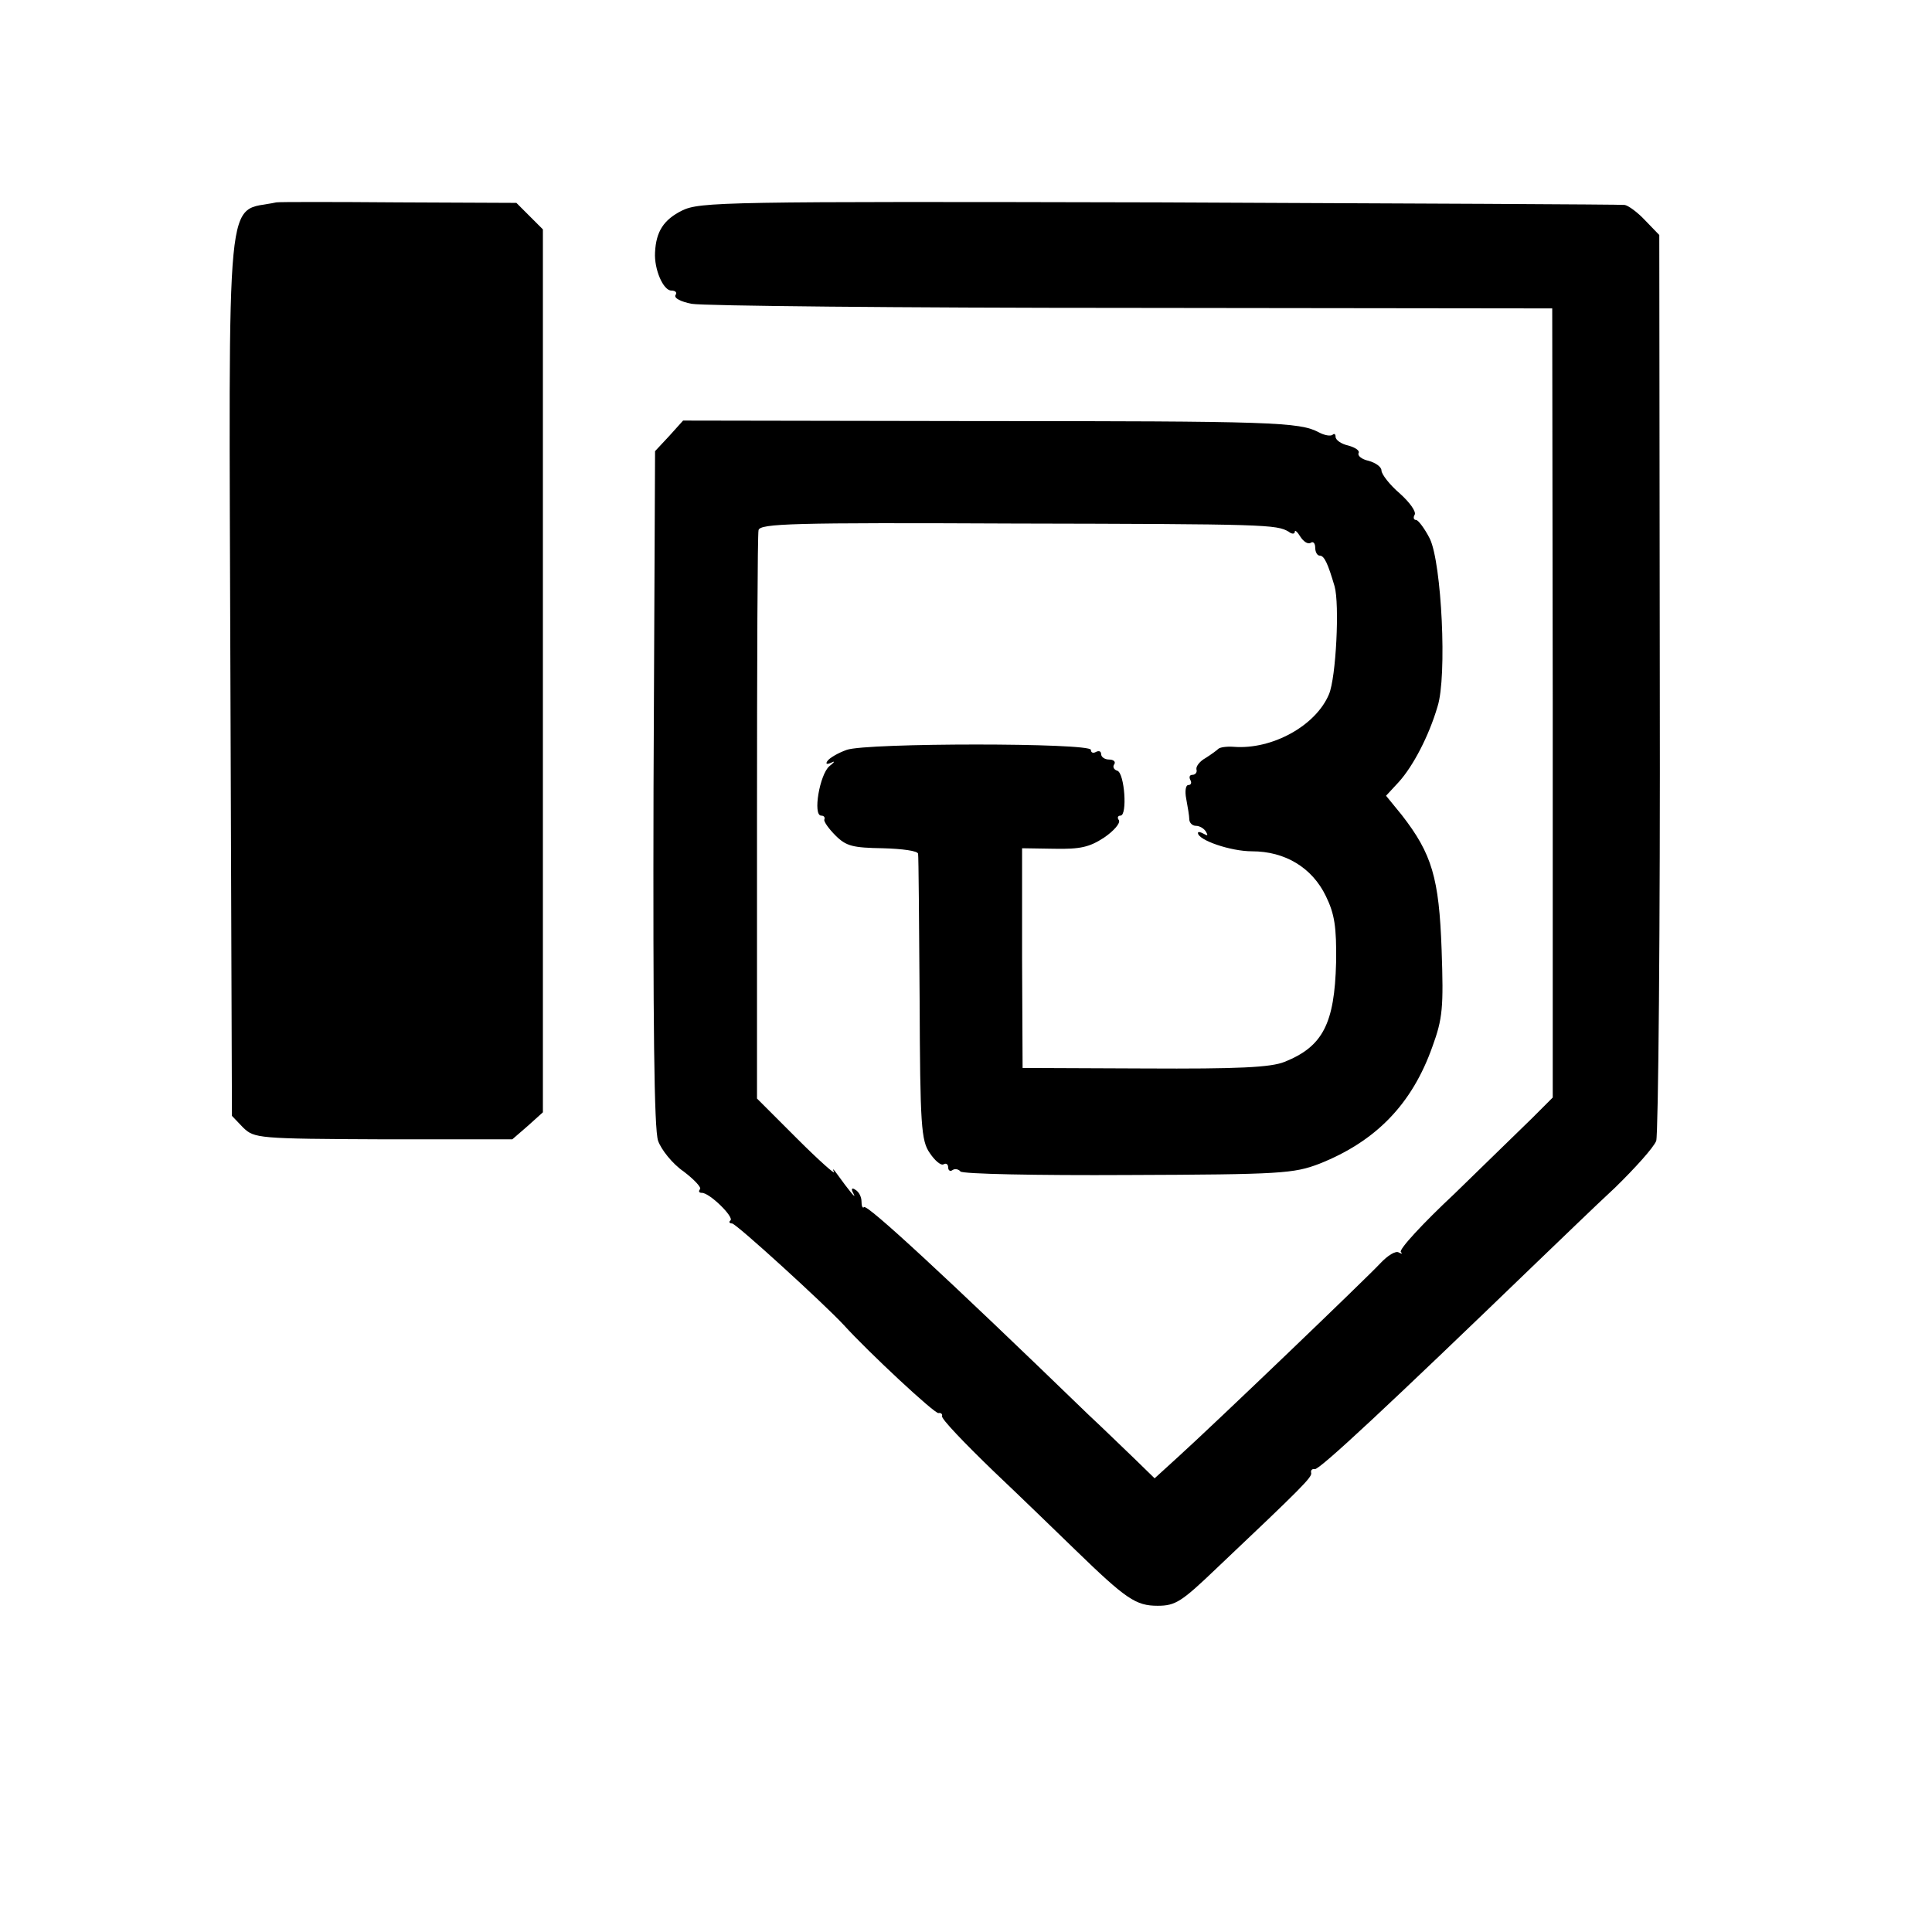 <?xml version="1.0" standalone="no"?>
<!DOCTYPE svg PUBLIC "-//W3C//DTD SVG 20010904//EN"
 "http://www.w3.org/TR/2001/REC-SVG-20010904/DTD/svg10.dtd">
<svg version="1.0" xmlns="http://www.w3.org/2000/svg"
 width="379pt" height="379pt" viewBox="0 0 379 379"
 preserveAspectRatio="xMidYMid meet">
<g transform="translate(0,379) scale(0.1,-0.1)"
fill="#000000" stroke="none">
<path d="M542 3393 c-101 -22 -93 59 -90 -933 l3 -859 22 -23 c22 -21 28 -22
275 -23 l253 0 30 26 30 27 0 866 0 866 -26 26 -26 26 -232 1 c-127 1 -234 1
-239 0z"/>
<path d="M1338 3377 c-36 -18 -51 -41 -53 -82 -2 -33 16 -75 32 -75 8 0 12 -4
8 -9 -3 -6 11 -13 32 -17 21 -4 409 -8 863 -8 l825 -1 1 -774 0 -774 -41 -41
c-23 -22 -91 -89 -152 -148 -62 -58 -109 -109 -105 -114 4 -4 2 -4 -4 -1 -6 4
-22 -6 -36 -21 -27 -29 -323 -313 -398 -381 l-45 -41 -39 38 c-21 20 -62 60
-91 87 -281 272 -434 413 -440 407 -3 -3 -5 2 -5 11 0 9 -5 19 -12 23 -7 5 -9
2 -4 -7 8 -15 -9 6 -32 38 -7 10 -10 12 -6 4 4 -7 -29 22 -72 65 l-79 79 0
550 c0 302 1 557 3 565 3 13 66 15 500 13 497 -1 516 -2 540 -16 6 -5 12 -5
12 0 0 4 5 0 11 -10 6 -9 14 -15 20 -12 5 4 9 -1 9 -9 0 -9 4 -16 9 -16 9 0
16 -16 29 -60 10 -35 3 -179 -11 -212 -26 -62 -112 -109 -187 -103 -14 1 -27
-1 -30 -4 -3 -3 -14 -11 -25 -18 -11 -6 -19 -16 -18 -22 2 -6 -2 -11 -8 -11
-5 0 -7 -4 -4 -10 3 -5 2 -10 -4 -10 -5 0 -7 -12 -4 -27 3 -16 6 -34 6 -40 0
-7 6 -13 13 -13 7 0 16 -5 20 -12 4 -7 3 -8 -4 -4 -7 4 -12 5 -12 2 0 -14 64
-36 106 -36 65 0 118 -32 145 -88 17 -35 21 -60 20 -130 -3 -120 -26 -165
-101 -195 -27 -11 -91 -14 -275 -13 l-239 1 -1 215 0 216 63 -1 c51 -1 69 3
98 22 19 13 32 28 29 34 -4 5 -2 9 3 9 14 0 8 83 -6 88 -7 2 -10 8 -6 13 3 5
-2 9 -10 9 -9 0 -16 5 -16 11 0 5 -4 7 -10 4 -5 -3 -10 -2 -10 4 0 14 -440 14
-479 0 -17 -6 -34 -16 -38 -22 -4 -6 -1 -7 8 -3 8 4 6 1 -4 -7 -19 -16 -33
-97 -16 -97 5 0 8 -3 6 -8 -1 -4 9 -18 22 -31 21 -21 34 -24 93 -25 37 -1 69
-5 69 -11 1 -5 2 -134 3 -285 1 -248 3 -278 20 -302 10 -15 22 -25 27 -22 5 3
9 0 9 -6 0 -6 4 -9 9 -5 5 3 12 1 15 -3 3 -5 151 -8 328 -7 302 1 326 3 376
22 111 44 182 117 222 230 20 55 22 76 18 190 -5 141 -19 188 -78 264 l-31 38
25 27 c28 31 59 90 76 148 19 59 8 281 -15 329 -10 20 -23 37 -27 37 -5 0 -6
5 -3 10 4 6 -10 25 -29 42 -20 17 -36 38 -36 45 0 7 -11 15 -25 19 -14 3 -22
10 -20 15 3 5 -6 11 -20 15 -14 3 -25 11 -25 17 0 6 -3 7 -6 4 -4 -3 -16 -1
-27 5 -38 20 -89 22 -669 22 l-578 1 -27 -30 -28 -30 -3 -661 c-1 -459 1 -670
9 -692 6 -17 28 -45 50 -60 21 -16 36 -32 32 -35 -3 -4 -2 -7 4 -7 15 0 63
-47 56 -54 -4 -3 -2 -6 3 -6 8 0 181 -158 219 -199 49 -54 179 -175 186 -173
5 1 8 -2 7 -6 -2 -5 44 -53 101 -108 57 -54 129 -124 160 -154 100 -97 119
-110 162 -110 35 0 47 8 115 73 169 160 189 180 186 188 -1 5 2 8 7 7 8 -3
148 128 435 405 45 43 114 110 154 147 39 38 76 79 81 92 4 13 8 418 7 900
l-1 877 -28 29 c-15 16 -33 29 -40 30 -6 1 -417 3 -912 5 -856 2 -902 1 -937
-16z"/>
</g>
</svg>
